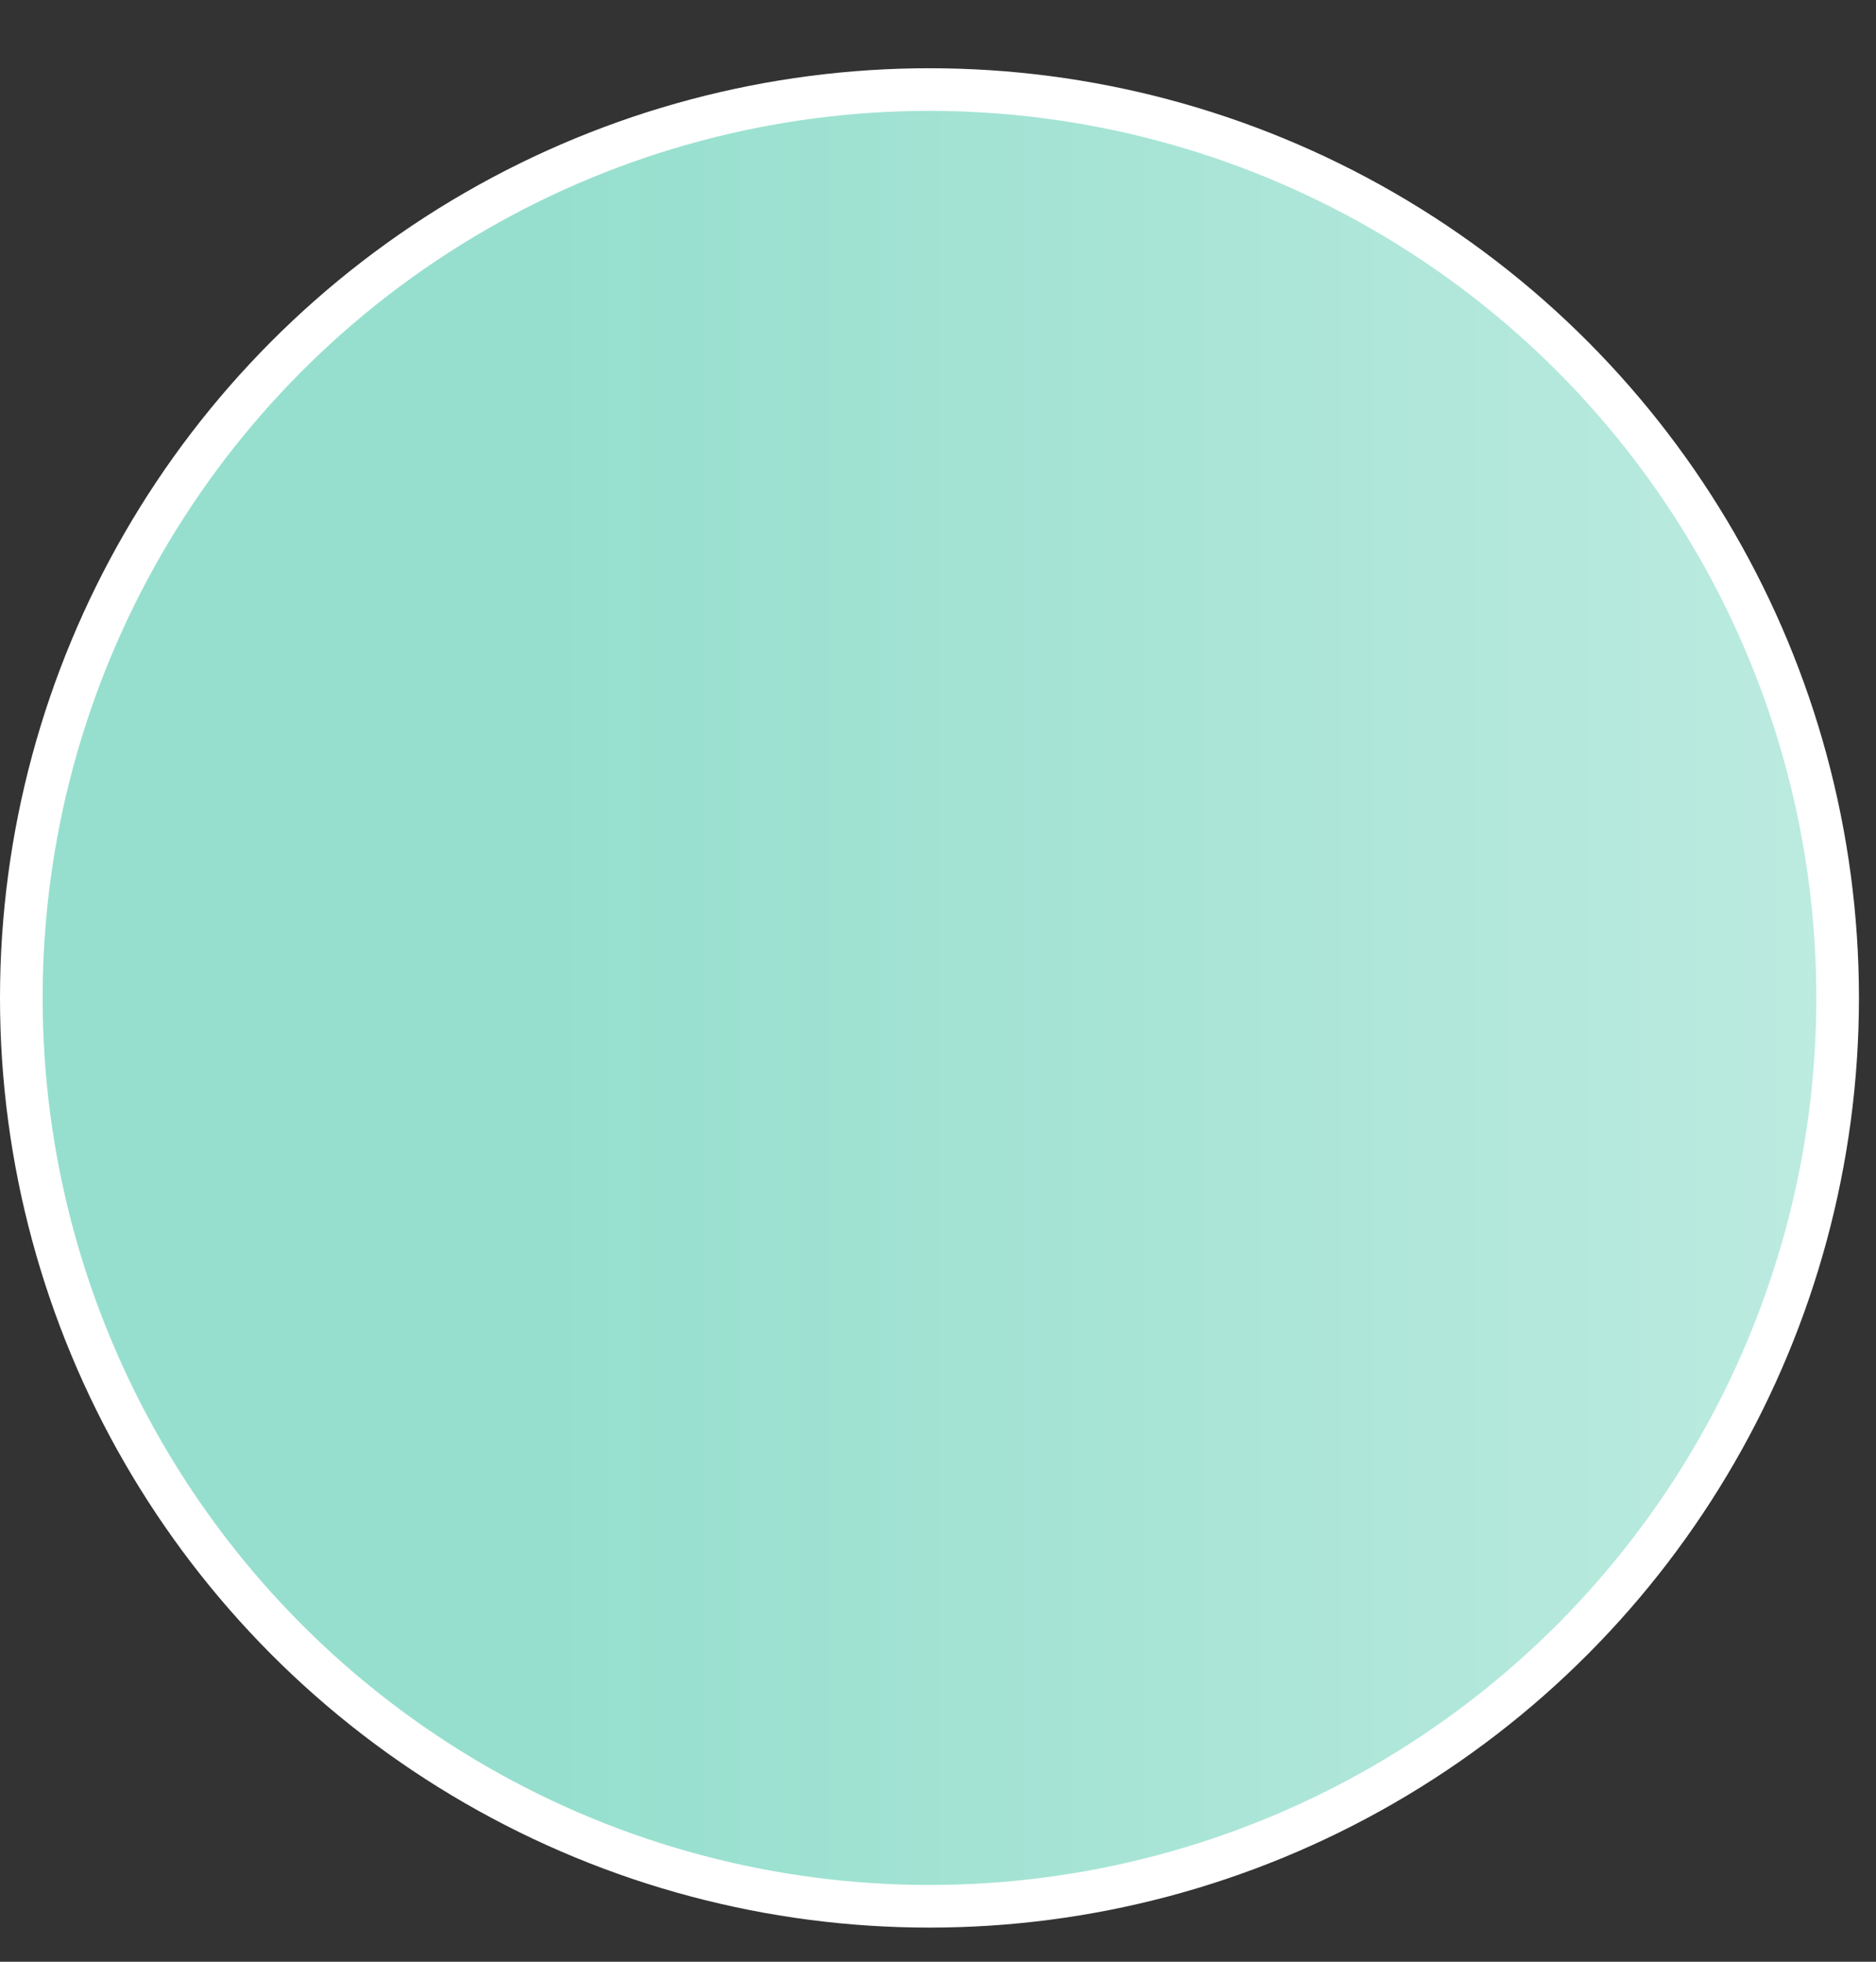 <svg width="22" height="23" viewBox="0 0 22 23" fill="none" xmlns="http://www.w3.org/2000/svg">
<rect x="0" y="0" width="22" height="23" fill="#333333" stroke="none"/>
<circle cx="10.9" cy="11.7" r="10.65" fill="url(#paint0_linear_5781_76560)" stroke="white" stroke-width="0.5"/>
<defs>
<linearGradient id="paint0_linear_5781_76560" x1="0" y1="11.7" x2="21.8" y2="11.7" gradientUnits="userSpaceOnUse">
<stop offset="0.298" stop-color="#96DFCE"/>
<stop offset="1" stop-color="#BDEBE0"/>
</linearGradient>
</defs>
</svg>
